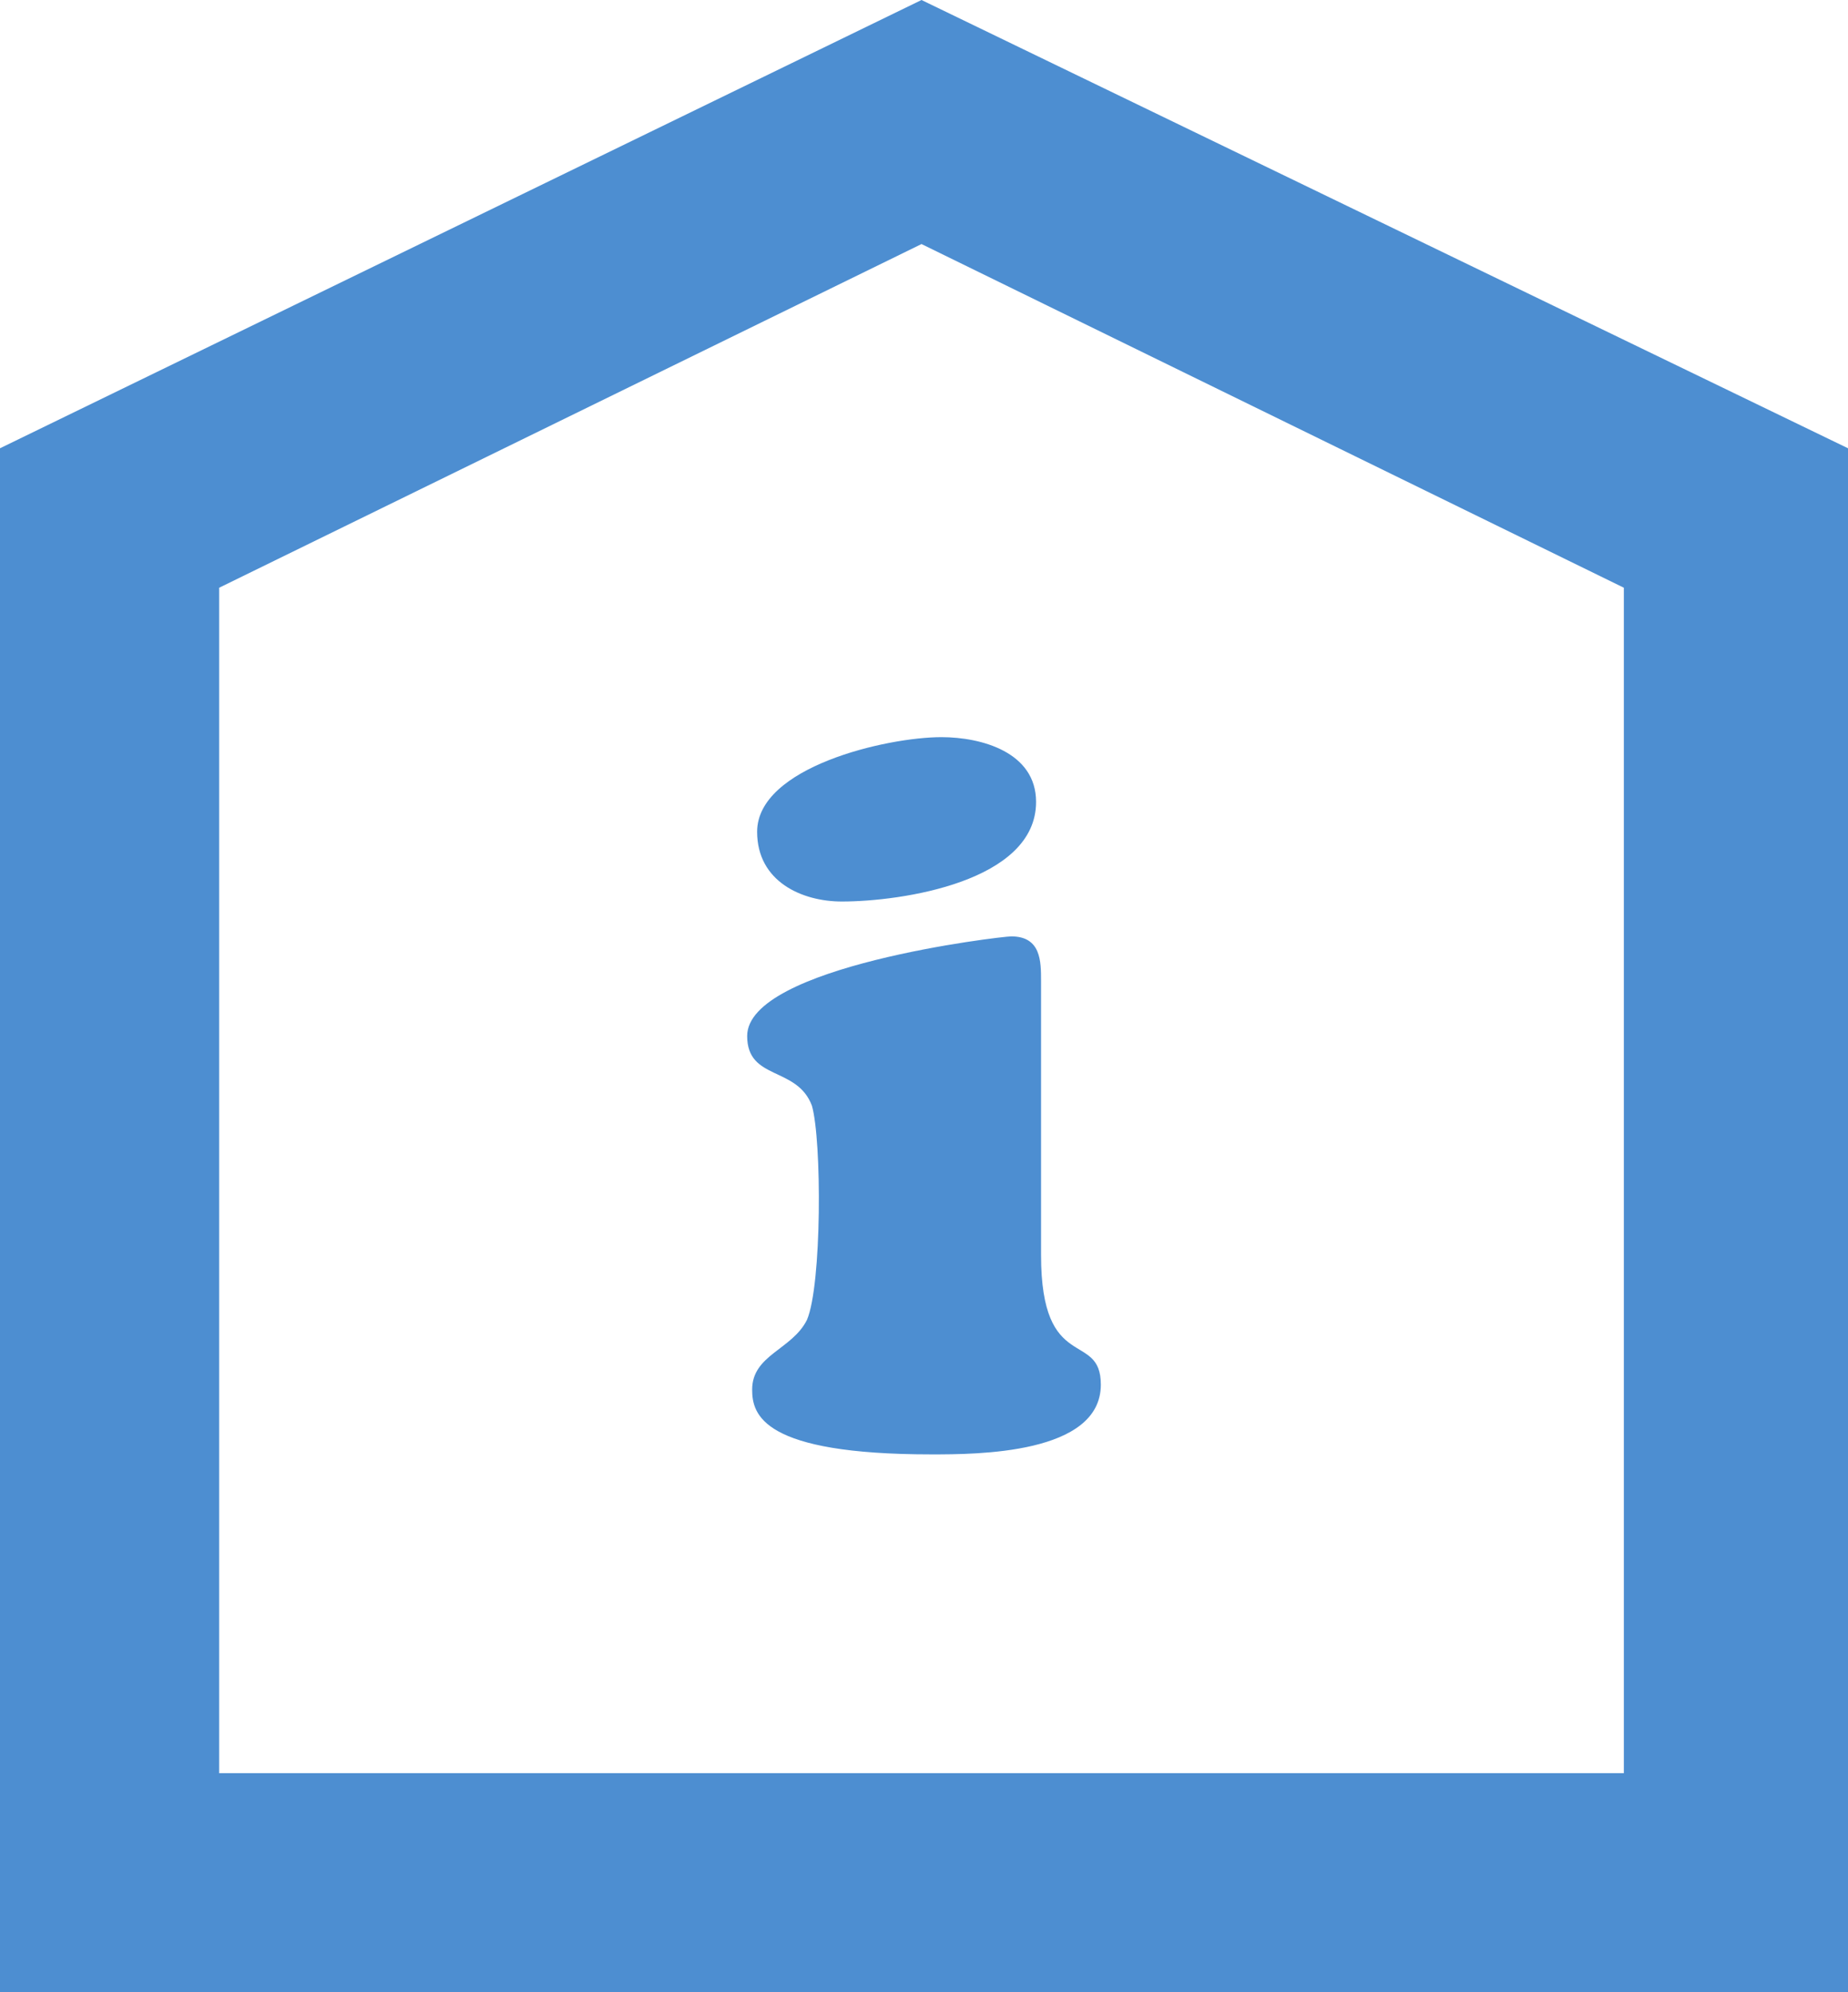 <?xml version="1.0" encoding="utf-8"?>
<!-- Generator: Adobe Illustrator 26.4.1, SVG Export Plug-In . SVG Version: 6.00 Build 0)  -->
<svg version="1.1" id="レイヤー_1" xmlns="http://www.w3.org/2000/svg" xmlns:xlink="http://www.w3.org/1999/xlink" x="0px"
	 y="0px" width="37.1px" height="40px" viewBox="0 0 37.1 40" style="enable-background:new 0 0 37.1 40;" xml:space="preserve">
<style type="text/css">
	.st0{fill:#4D8ED1;}
</style>
<g>
	<path class="st0" d="M18.5,0L0,9v31h37.1V9L18.5,0z M32.7,35.6H4.4V11.8l14.1-6.9l14.1,6.9V35.6z"/>
	<g>
		<path class="st0" d="M20.9,25.2c0,2.4,1.2,1.5,1.2,2.6c0,1.4-2.5,1.4-3.4,1.4c-3.4,0-3.6-0.8-3.6-1.3c0-0.7,0.8-0.8,1.1-1.4
			c0.3-0.7,0.3-3.6,0.1-4.3C16,21.4,15,21.7,15,20.8c0-1.4,5.1-2,5.3-2c0.6,0,0.6,0.5,0.6,0.9V25.2z M16.9,18.1
			c-0.8,0-1.7-0.4-1.7-1.4c0-1.3,2.6-1.9,3.7-1.9c0.8,0,1.9,0.3,1.9,1.3C20.8,17.7,18.1,18.1,16.9,18.1z"/>
	</g>
</g>
<g>
</g>
<g>
</g>
<g>
</g>
<g>
</g>
<g>
</g>
<g>
</g>
<g>
</g>
<g>
</g>
<g>
</g>
<g>
</g>
<g>
</g>
<g>
</g>
<g>
</g>
<g>
</g>
<g>
</g>
</svg>
